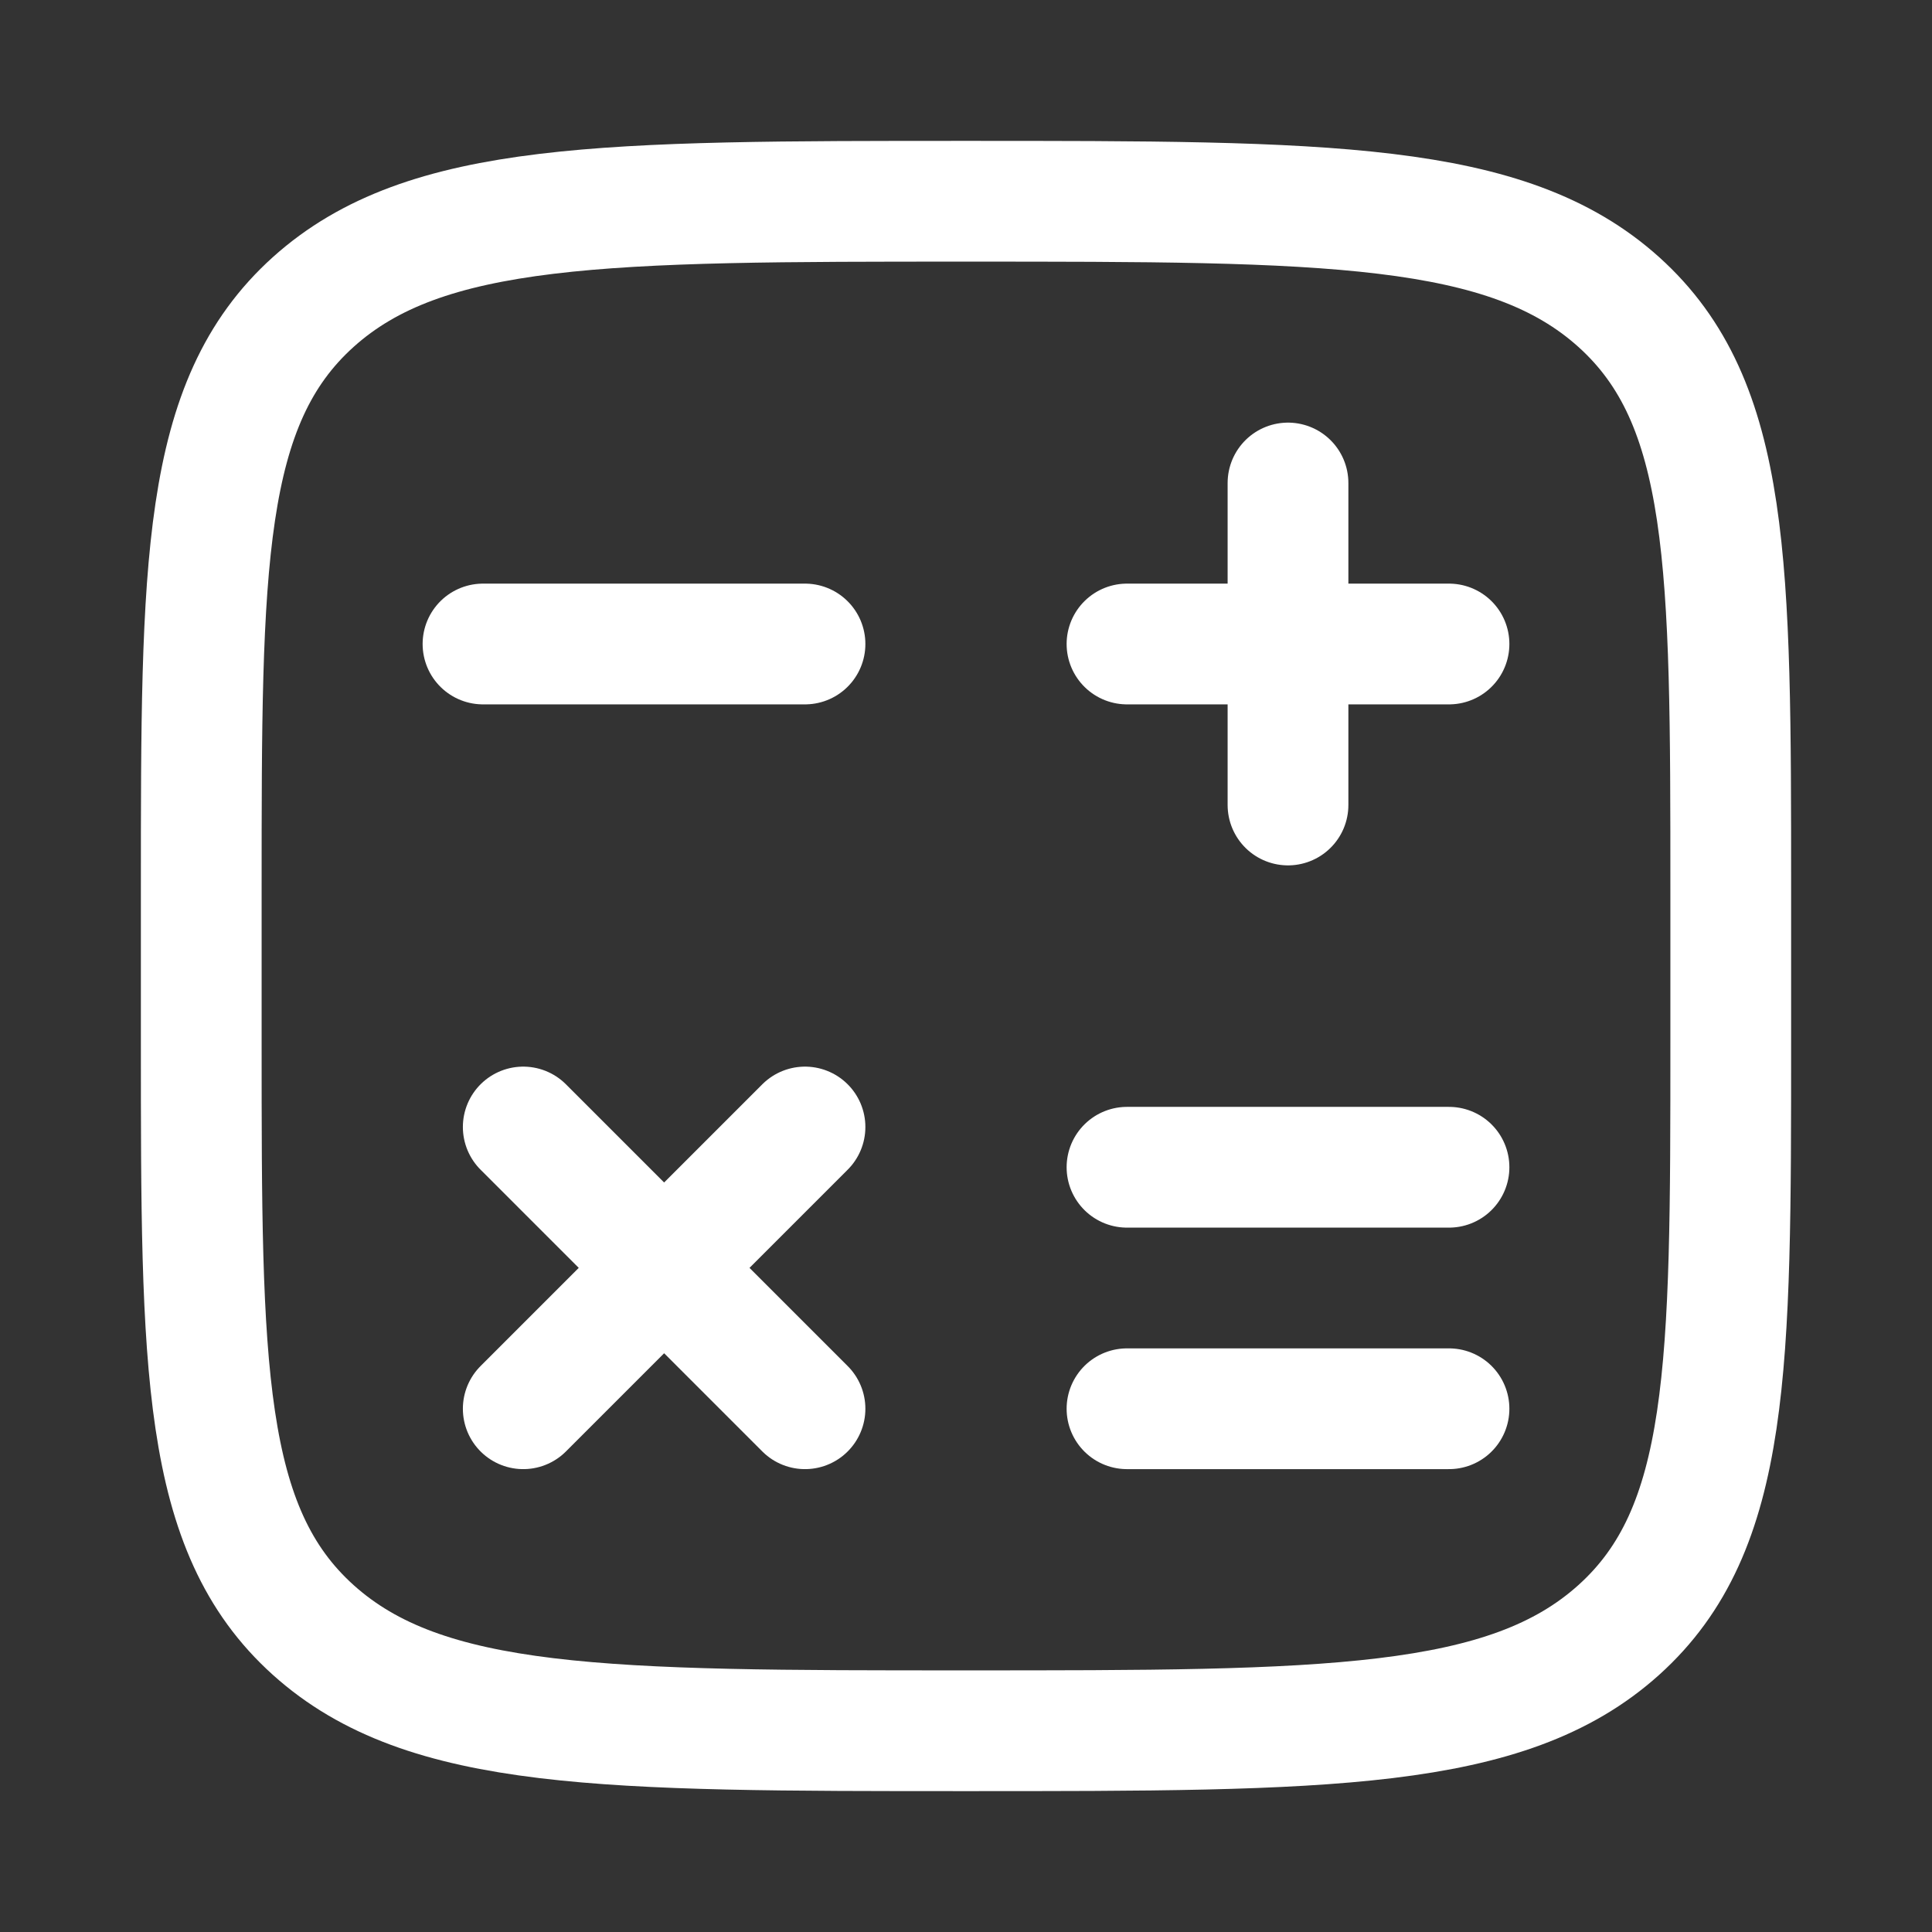 <?xml version="1.0" encoding="UTF-8"?> <svg xmlns="http://www.w3.org/2000/svg" width="24" height="24" viewBox="0 0 24 24" fill="none"><rect x="0" y="0" width="24" height="24" fill="#333333" stroke="none"/><path d="M21.5 12.95V11.05C21.5 7.019 21.5 5.004 20.109 3.752C18.718 2.5 16.478 2.5 12 2.5C7.522 2.5 5.282 2.5 3.891 3.752C2.5 5.004 2.5 7.019 2.5 11.05V12.95C2.5 16.98 2.5 18.996 3.891 20.248C5.282 21.5 7.522 21.5 12 21.5C16.478 21.5 18.718 21.5 20.109 20.248C21.5 18.996 21.5 16.98 21.5 12.95Z" stroke="white" stroke-width="1.5"></path><path d="M18 8H14M16 6V10" stroke="white" stroke-width="1.5" stroke-linecap="round" stroke-linejoin="round"></path><path d="M18 17.5H14" stroke="white" stroke-width="1.5" stroke-linecap="round" stroke-linejoin="round"></path><path d="M18 14.5H14" stroke="white" stroke-width="1.5" stroke-linecap="round" stroke-linejoin="round"></path><path d="M10 17.5L8.25 15.75M8.25 15.75L6.5 14M8.25 15.75L10 14M8.25 15.75L6.5 17.5" stroke="white" stroke-width="1.5" stroke-linecap="round" stroke-linejoin="round"></path><path d="M10 8H6" stroke="white" stroke-width="1.5" stroke-linecap="round" stroke-linejoin="round"></path></svg> 